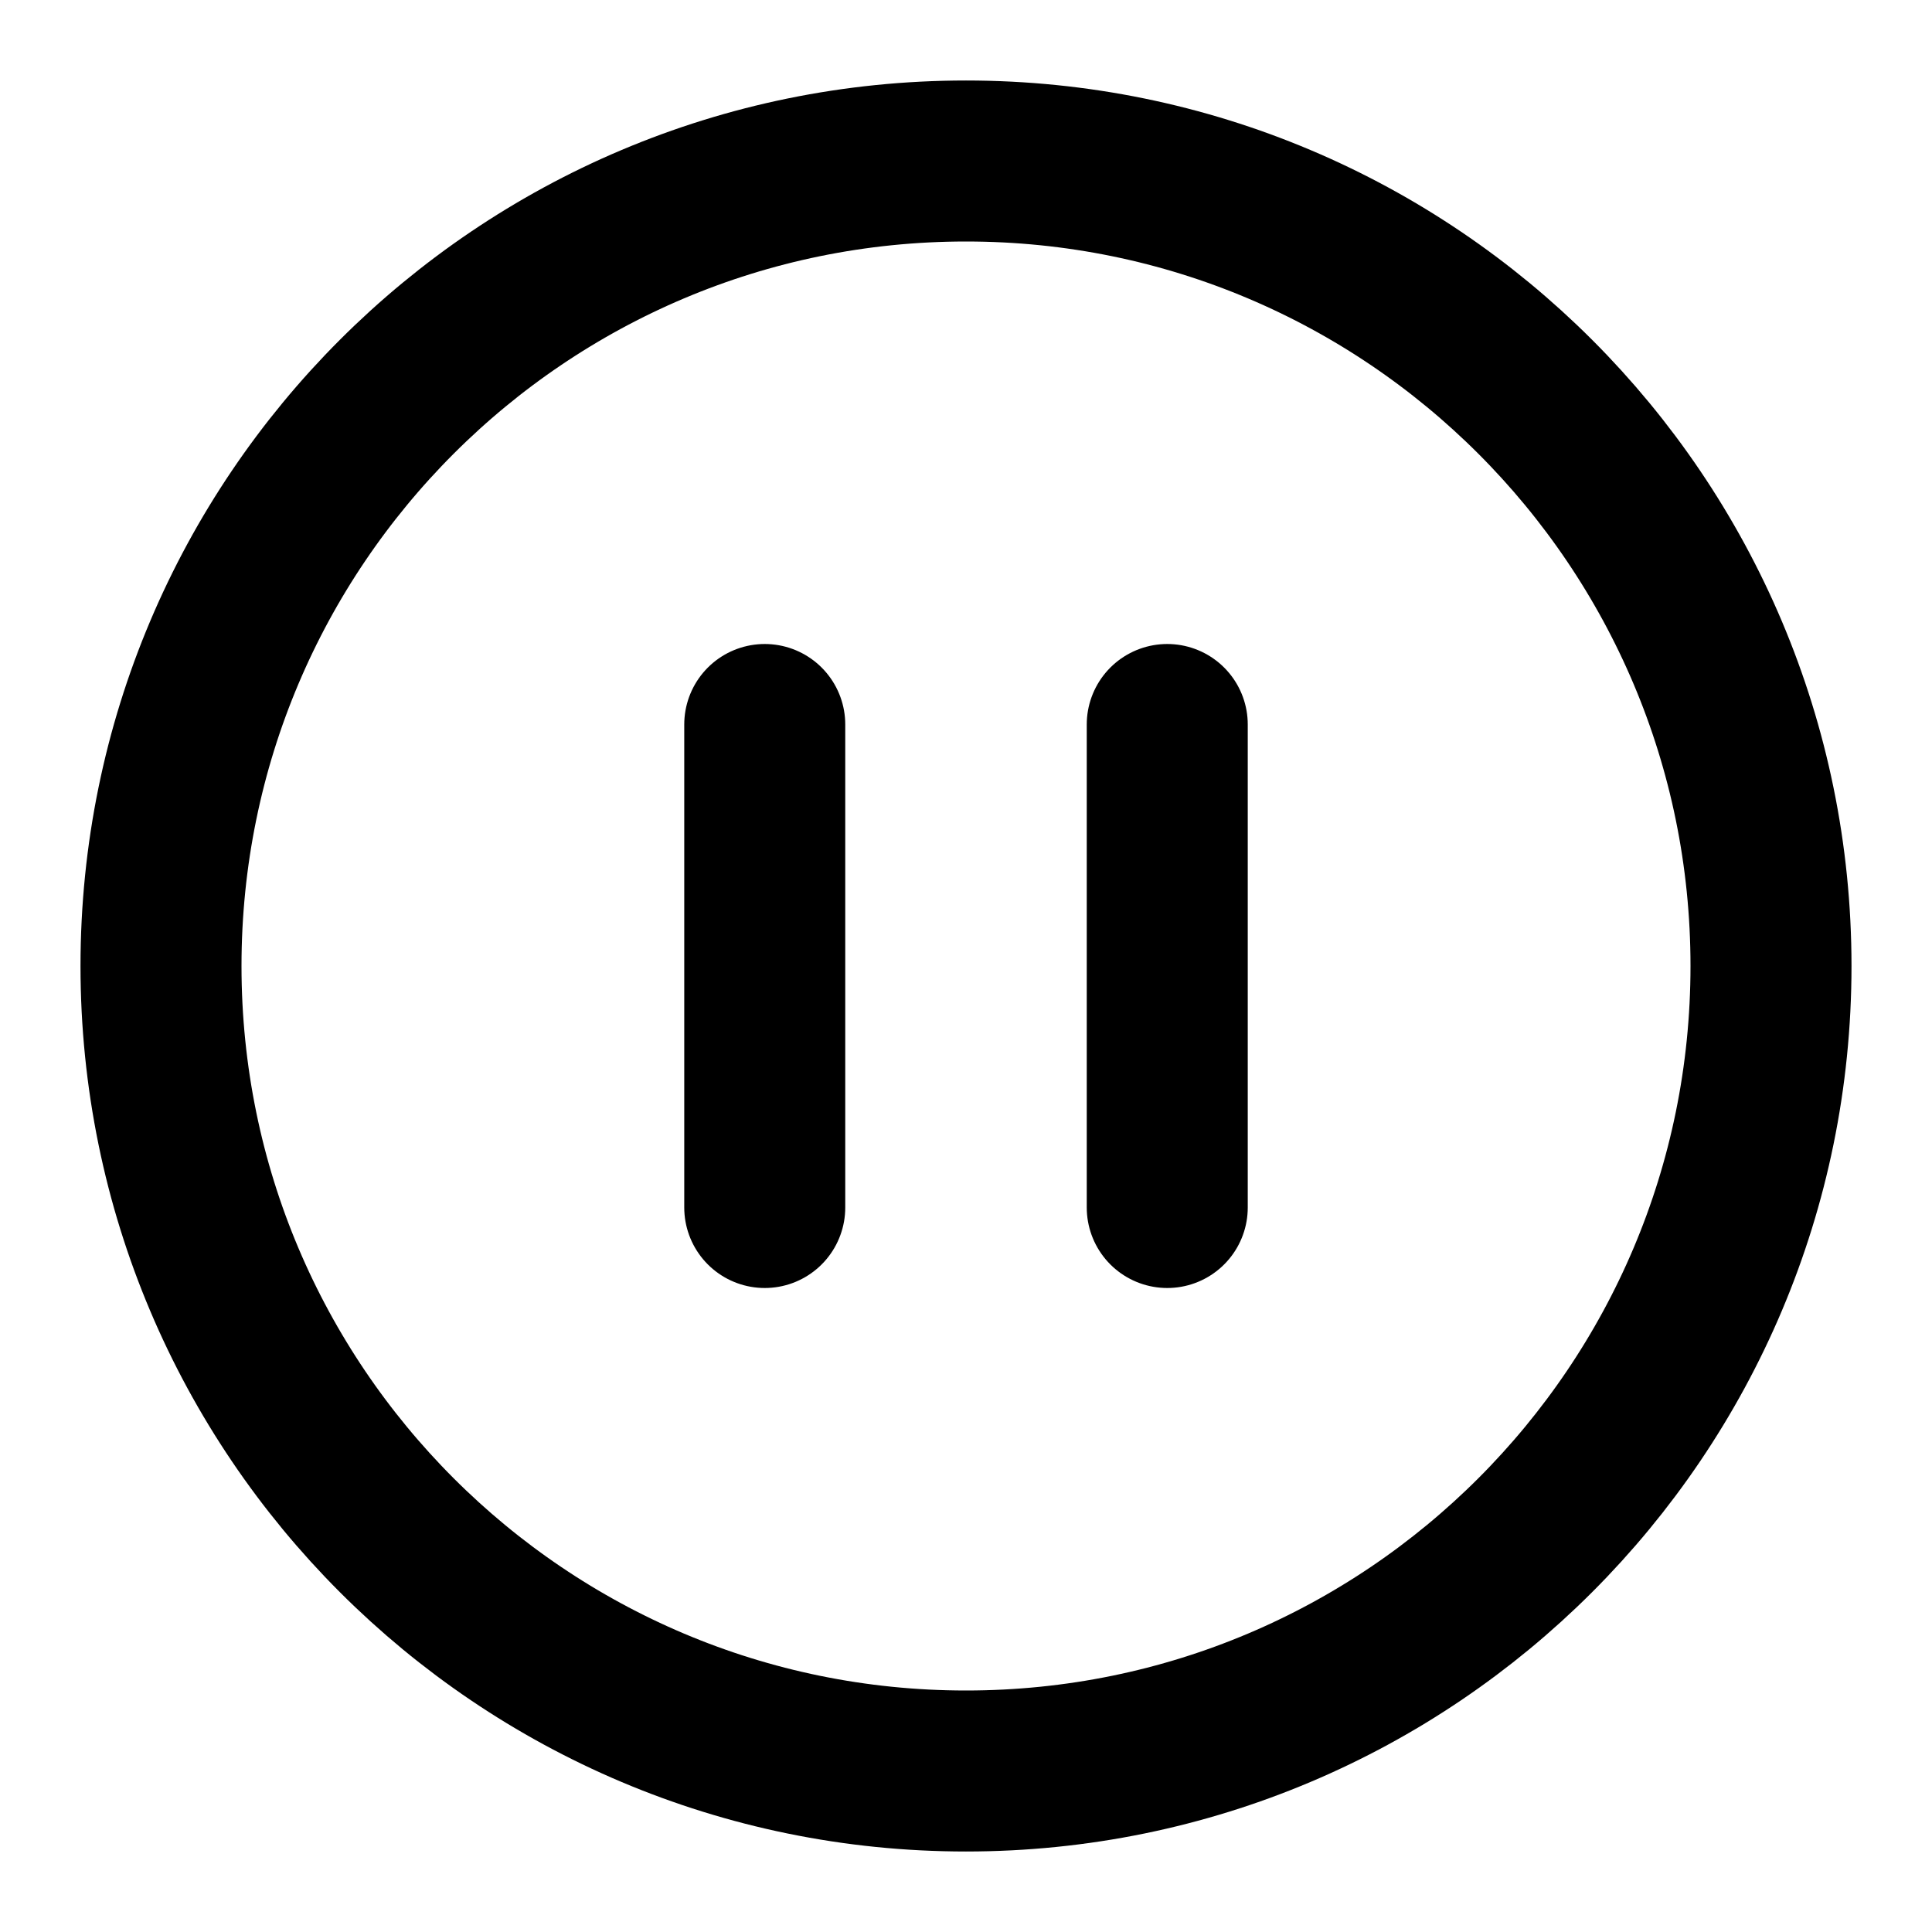 <svg width="24" height="24" viewBox="0 0 24 24" fill="none" xmlns="http://www.w3.org/2000/svg">
<g id="pause-circle">
<path id="Icon" d="M9.5 15V9M14.5 15V9M22 12C22 17.523 17.523 22 12 22C6.477 22 2 17.523 2 12C2 6.477 6.477 2 12 2C17.523 2 22 6.477 22 12Z" stroke="black" stroke-width="2" stroke-linecap="round" stroke-linejoin="round"/>
</g>
</svg>
